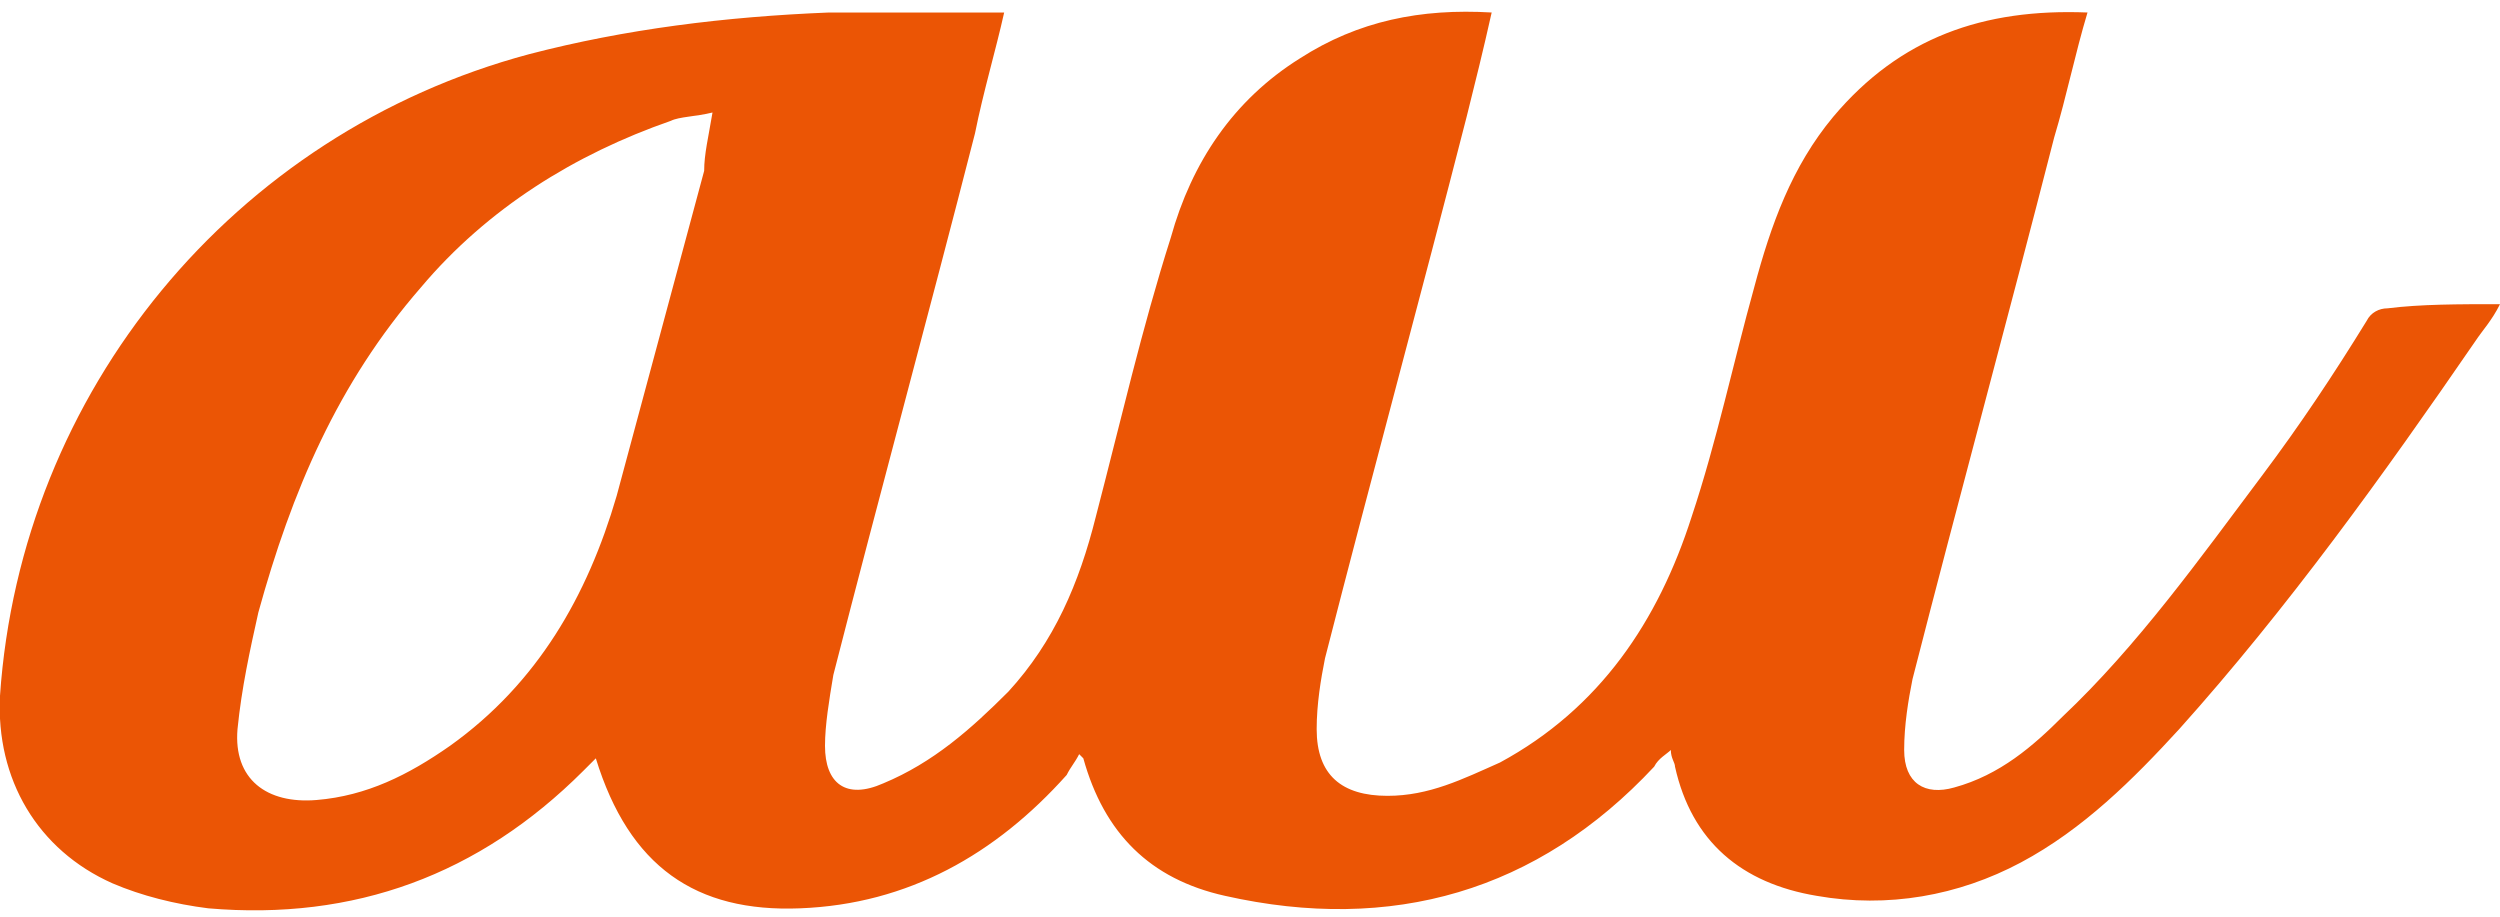 <?xml version="1.0" encoding="utf-8"?>
<!-- Generator: Adobe Illustrator 25.0.0, SVG Export Plug-In . SVG Version: 6.00 Build 0)  -->
<svg version="1.1" id="レイヤー_1" xmlns="http://www.w3.org/2000/svg" xmlns:xlink="http://www.w3.org/1999/xlink" x="0px"
	 y="0px" viewBox="0 0 60 22" style="enable-background:new 0 0 60 22;" xml:space="preserve">
<style type="text/css">
	.st0{fill:#EB5505;}
</style>
<path class="st0" d="M60,7.3c-0.2,0.4-0.4,0.6-0.6,0.9c-2.2,3.2-4.5,6.4-7.1,9.3c-1.1,1.2-2.3,2.4-3.8,3.2c-1.5,0.8-3.2,1.1-4.9,0.8
	c-1.8-0.3-3-1.3-3.4-3.1c0-0.1-0.1-0.2-0.1-0.4c-0.1,0.1-0.3,0.2-0.4,0.4c-2.8,3-6.3,4-10.3,3.1c-1.8-0.4-2.9-1.5-3.4-3.3l-0.1-0.1
	c-0.1,0.2-0.2,0.3-0.3,0.5c-1.7,1.9-3.8,3.1-6.4,3.2c-2.5,0.1-4.1-1-4.9-3.6c-0.1,0.1-0.2,0.2-0.3,0.3c-2.5,2.5-5.5,3.6-9,3.3
	c-0.8-0.1-1.6-0.3-2.3-0.6c-1.8-0.8-2.8-2.5-2.7-4.5C0.5,9.4,5.6,3.2,12.7,1.3c2.3-0.6,4.7-0.9,7.2-1c1.4,0,2.8,0,4.2,0
	c-0.2,0.9-0.5,1.9-0.7,2.9c-1.1,4.3-2.3,8.7-3.4,13c-0.1,0.6-0.2,1.2-0.2,1.7c0,0.9,0.5,1.3,1.4,0.9c1.2-0.5,2.1-1.3,3-2.2
	c1.1-1.2,1.7-2.6,2.1-4.2c0.6-2.3,1.1-4.5,1.8-6.7c0.5-1.8,1.5-3.3,3.1-4.3c1.4-0.9,2.9-1.2,4.6-1.1c-0.2,0.9-0.4,1.7-0.6,2.5
	c-1.1,4.3-2.3,8.7-3.4,13c-0.1,0.5-0.2,1.1-0.2,1.7c0,1.1,0.6,1.6,1.7,1.6c1,0,1.8-0.4,2.7-0.8c2.4-1.3,3.8-3.4,4.6-5.9
	c0.6-1.8,1-3.7,1.5-5.5C42.5,5.4,43,4,44,2.8c1.6-1.9,3.6-2.6,6.1-2.5c-0.3,1-0.5,2-0.8,3c-1.1,4.3-2.3,8.7-3.4,13
	c-0.1,0.5-0.2,1.1-0.2,1.7c0,0.8,0.5,1.1,1.2,0.9c1.1-0.3,1.9-1,2.6-1.7c1.8-1.7,3.3-3.8,4.8-5.8c0.9-1.2,1.7-2.4,2.5-3.7
	c0.1-0.2,0.3-0.3,0.5-0.3C58.1,7.3,59,7.3,60,7.3z M17.1,2.7c-0.4,0.1-0.8,0.1-1,0.2c-2.3,0.8-4.4,2.1-6,4c-2,2.3-3.1,4.9-3.9,7.8
	c-0.2,0.9-0.4,1.8-0.5,2.8c-0.1,1.2,0.7,1.8,1.9,1.7c1.2-0.1,2.2-0.6,3.2-1.3c2.1-1.5,3.3-3.6,4-6c0.7-2.6,1.4-5.2,2.1-7.8
	C16.9,3.7,17,3.3,17.1,2.7z"/>
</svg>
